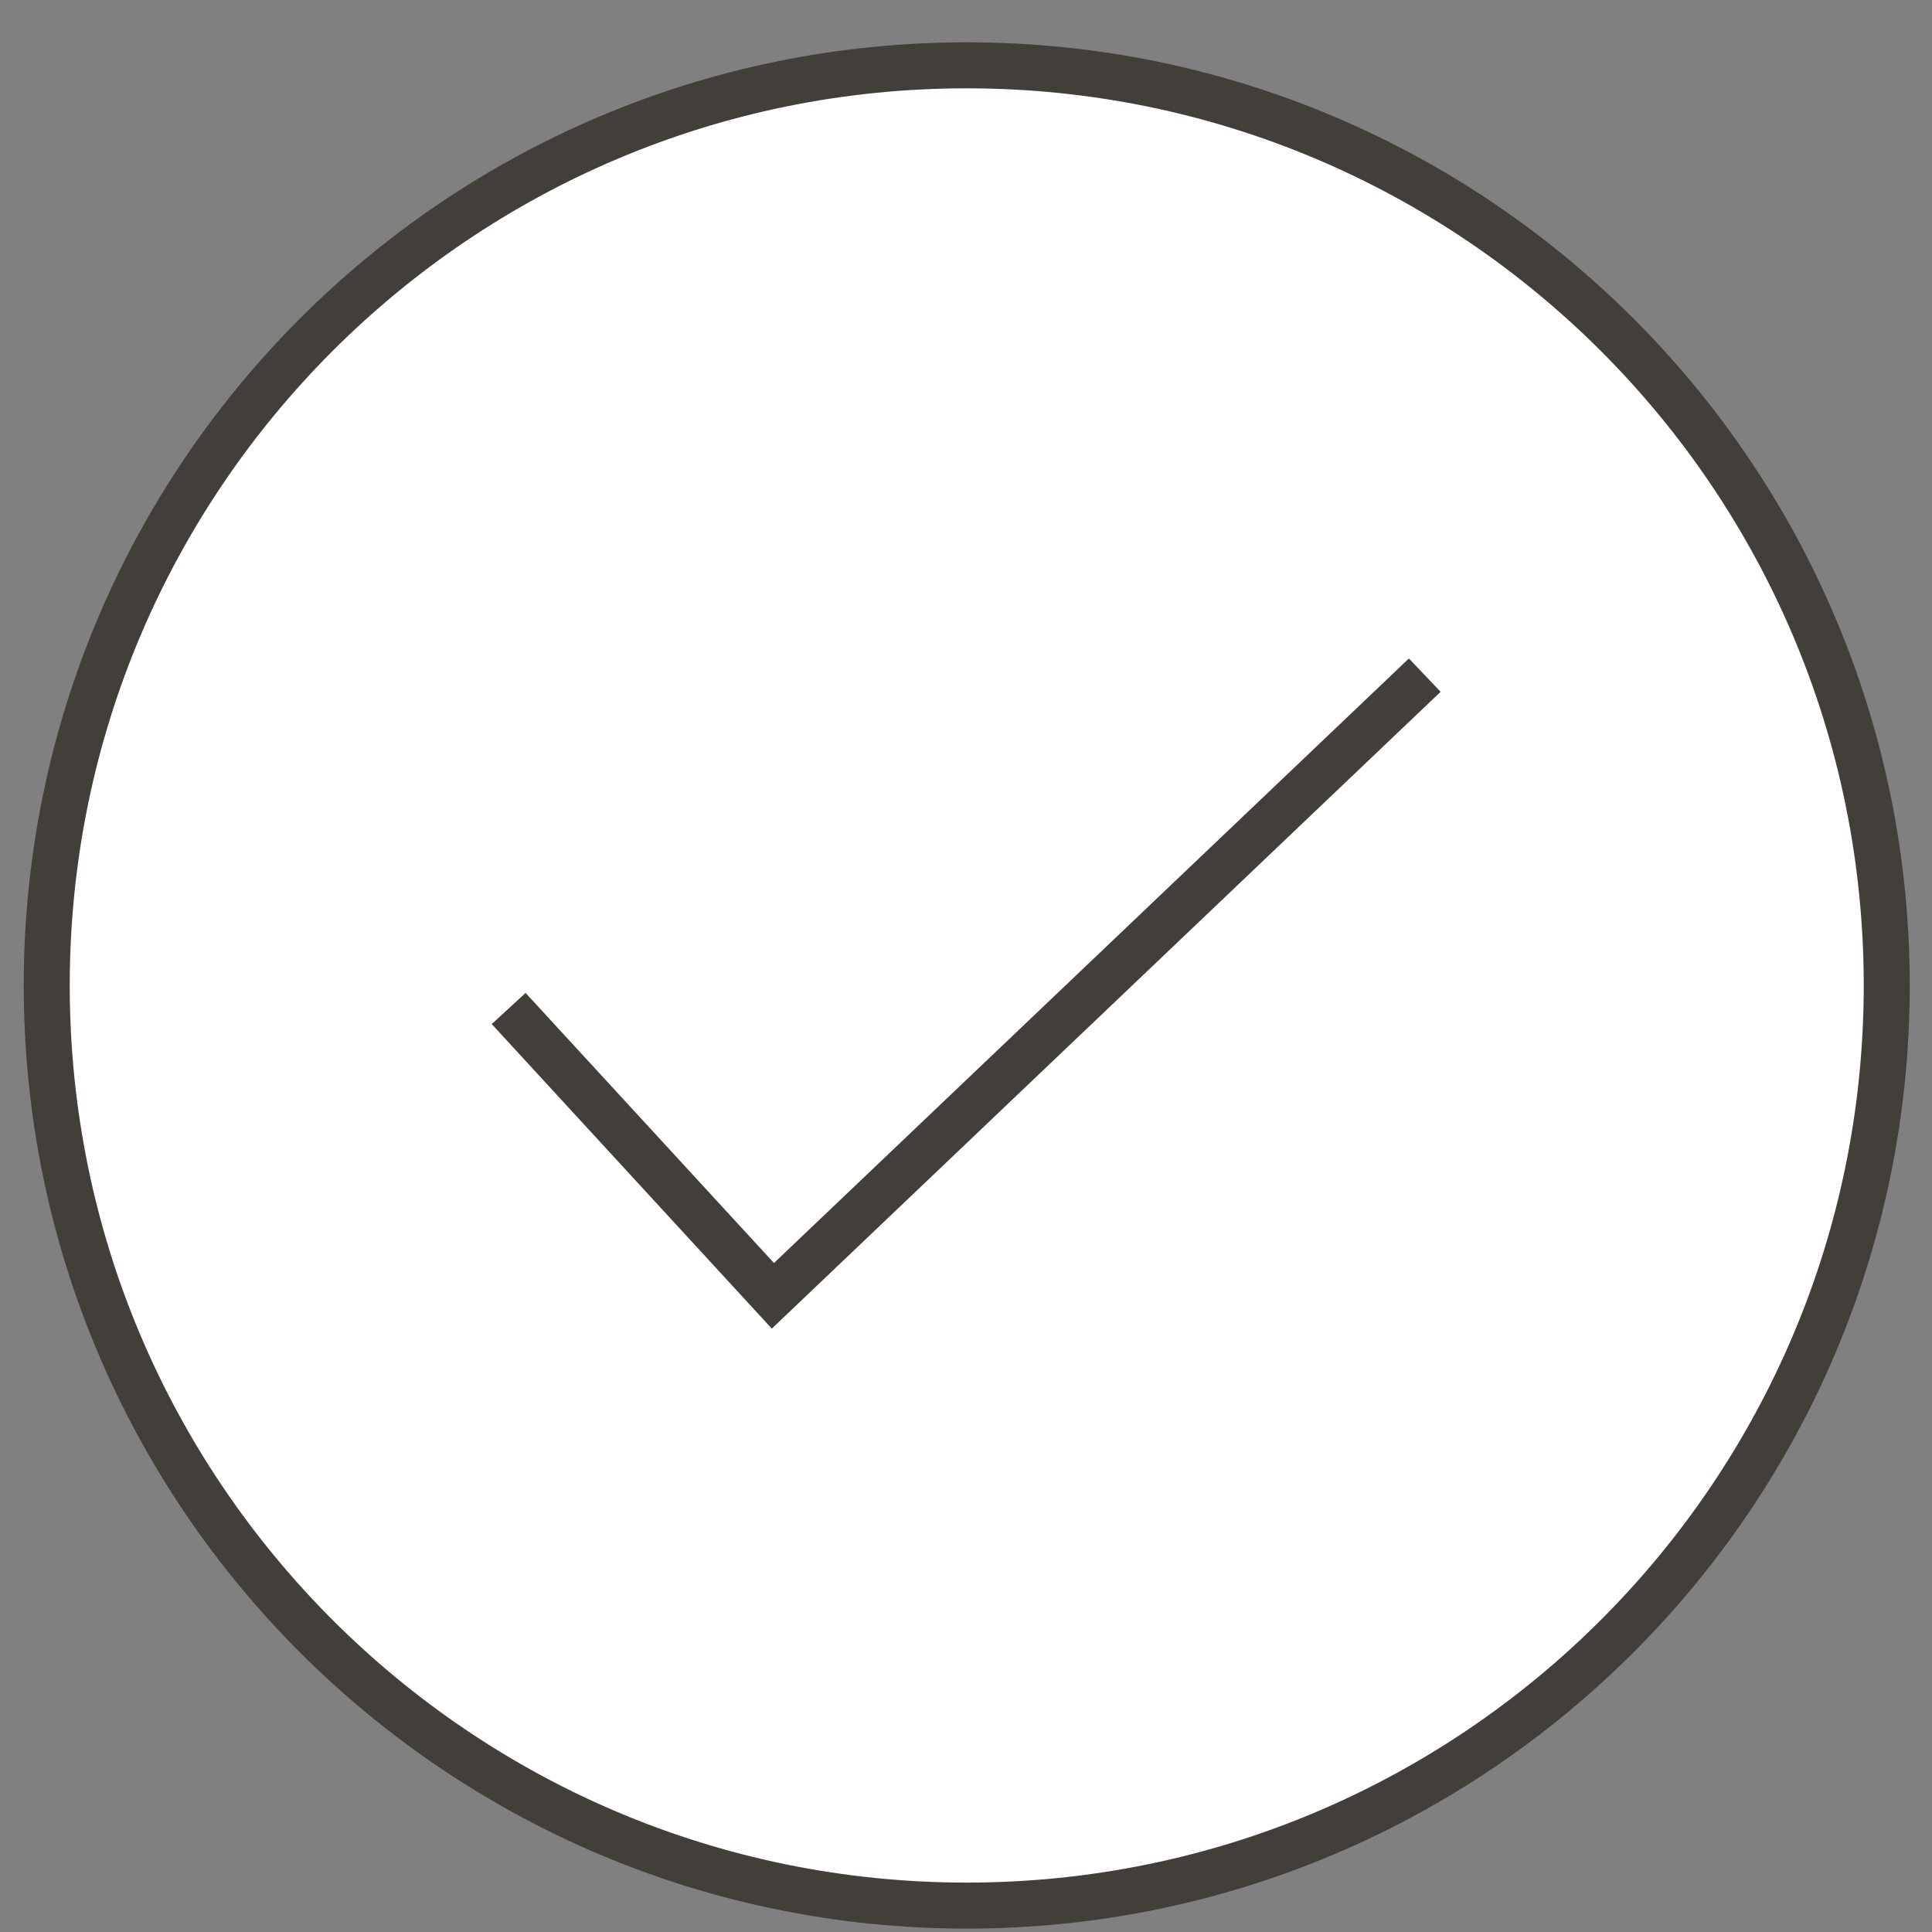 <svg width="42" height="42" viewBox="0 0 42 42" fill="none" xmlns="http://www.w3.org/2000/svg">
<rect x="0" y="0" width="42" height="42" fill="#808080" stroke="none"/>
<path d="M21.016 41.426C32.061 41.426 41.016 32.471 41.016 21.423C41.016 10.376 32.061 1.42 21.016 1.42C9.97 1.42 1.016 10.376 1.016 21.423C1.016 32.471 9.97 41.426 21.016 41.426Z" fill="white" stroke="#423E3A" stroke-miterlimit="10"/>
<path d="M11.058 21.924L16.802 28.17L30.973 14.677" stroke="#423E3A" stroke-miterlimit="10"/>
</svg>
